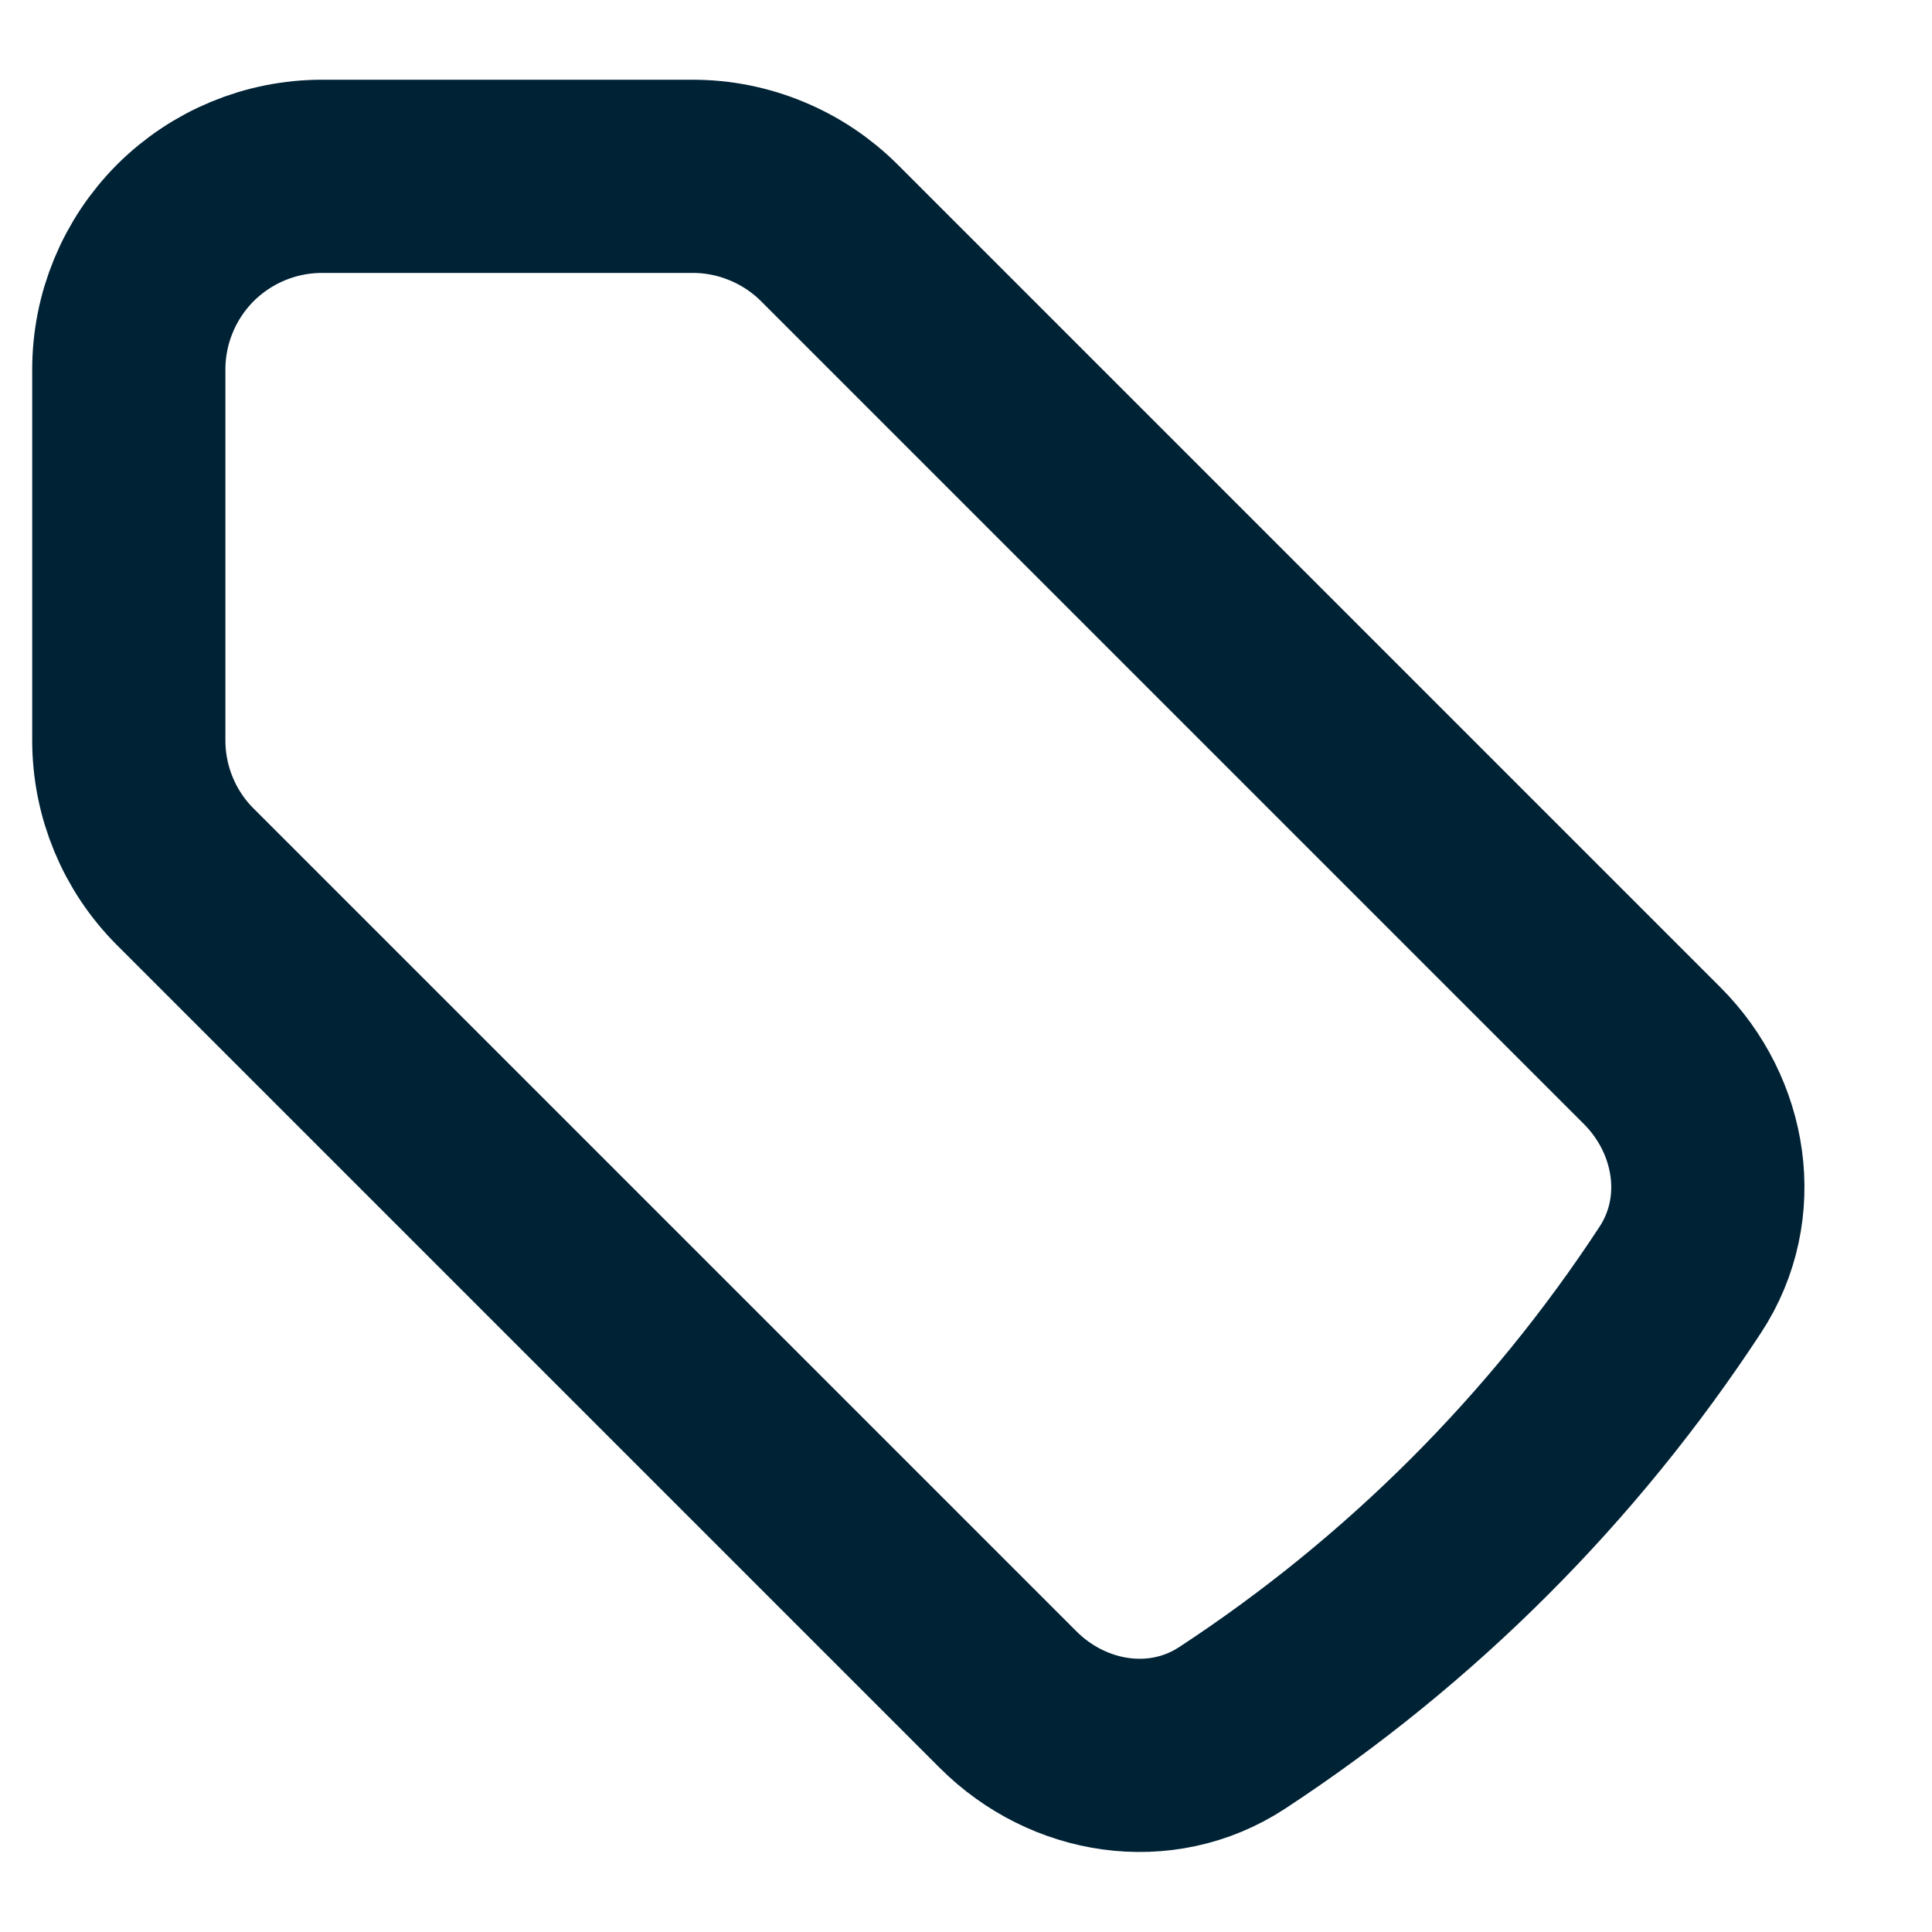 <svg width="15" height="15" viewBox="0 0 15 15" fill="none" xmlns="http://www.w3.org/2000/svg">
<path d="M5.379 1.369H2.5C2.102 1.369 1.721 1.527 1.439 1.808C1.158 2.09 1 2.471 1 2.869V5.748C1 6.146 1.158 6.528 1.439 6.808L7.827 13.196C8.293 13.662 9.013 13.777 9.565 13.416C10.952 12.507 12.138 11.322 13.047 9.934C13.408 9.382 13.293 8.662 12.827 8.196L6.44 1.809C6.301 1.67 6.135 1.559 5.953 1.484C5.771 1.408 5.576 1.369 5.379 1.369Z" stroke="#002235" stroke-width="1.5" stroke-linecap="round" stroke-linejoin="round"/>
</svg>
